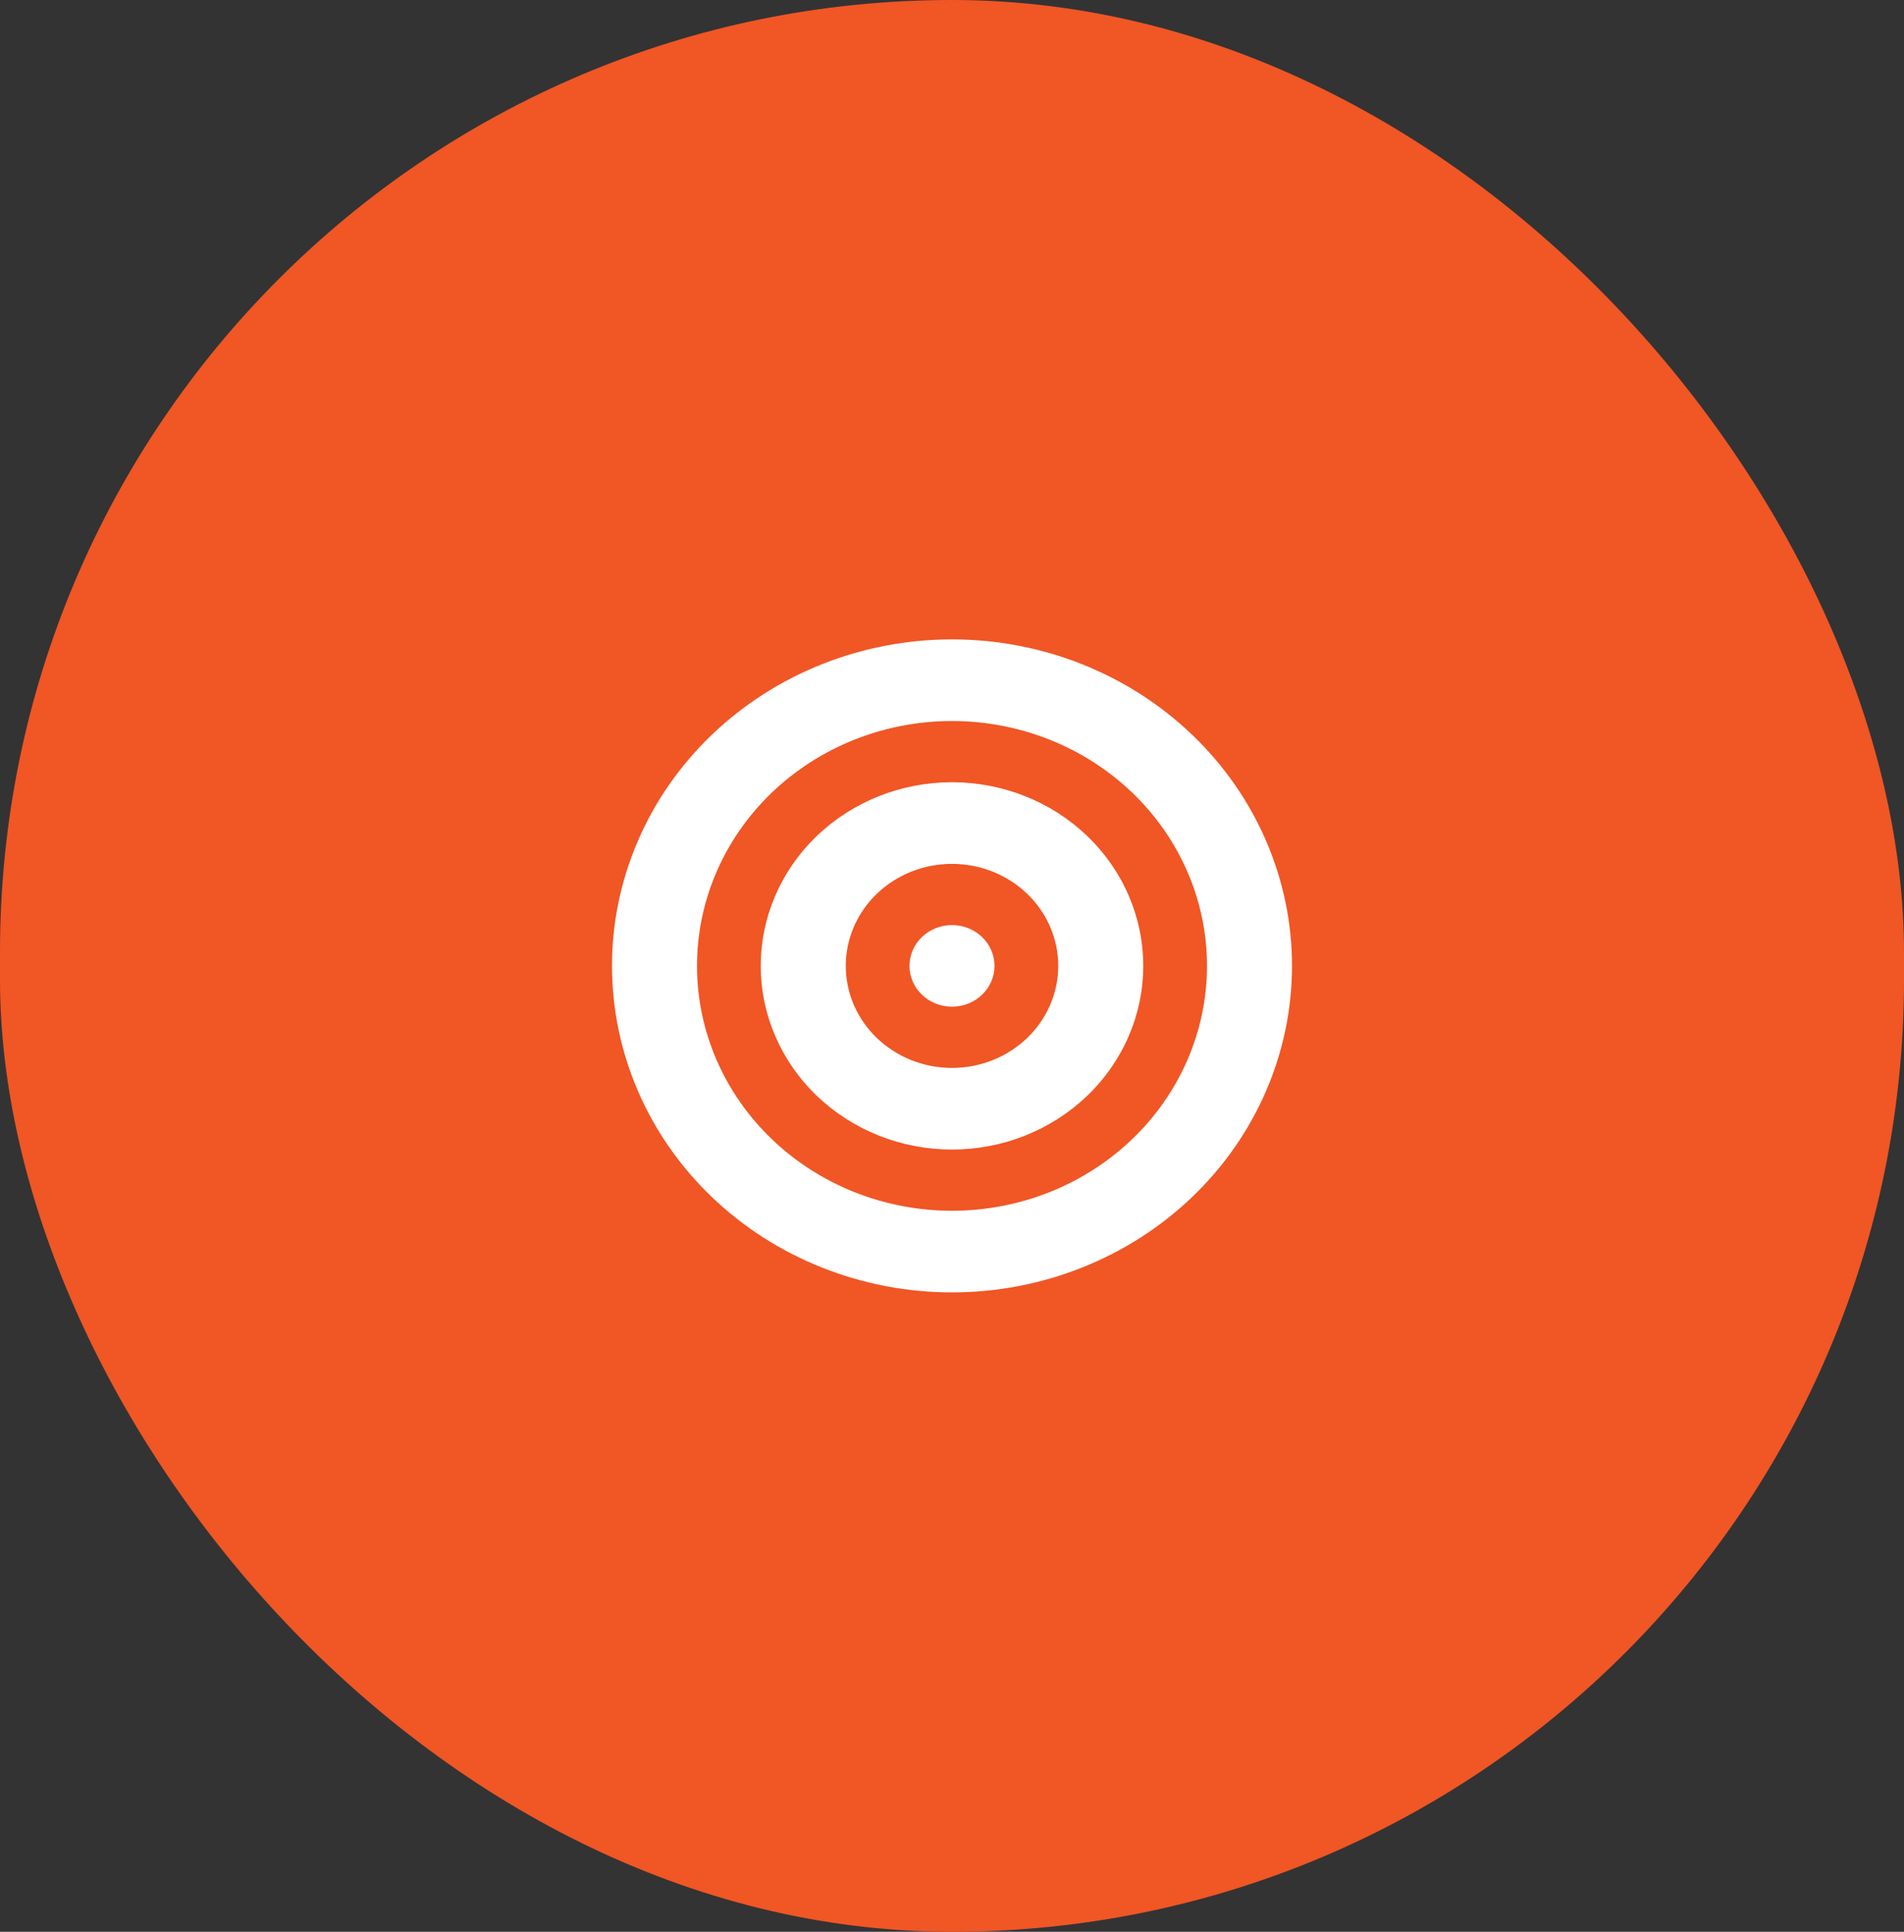 ﻿<svg width="140" height="142" viewBox="0 0 140 142" fill="none" xmlns="http://www.w3.org/2000/svg">
<rect x="0" y="0" width="140" height="142" fill="#333333" stroke="none"/>
<rect width="140" height="142" rx="70" fill="#F15625"/>
<g clip-path="url(#clip0_3125_10208)">
<path d="M88.75 71C88.75 68.636 88.265 66.296 87.323 64.112C86.38 61.928 84.999 59.944 83.258 58.272C81.517 56.601 79.45 55.275 77.175 54.37C74.9 53.466 72.462 53 70 53C67.538 53 65.1 53.466 62.825 54.37C60.55 55.275 58.483 56.601 56.742 58.272C55.001 59.944 53.62 61.928 52.677 64.112C51.735 66.296 51.25 68.636 51.25 71C51.25 73.364 51.735 75.704 52.677 77.888C53.62 80.072 55.001 82.056 56.742 83.728C58.483 85.399 60.55 86.725 62.825 87.63C65.1 88.534 67.538 89 70 89C72.462 89 74.9 88.534 77.175 87.63C79.45 86.725 81.517 85.399 83.258 83.728C84.999 82.056 86.38 80.072 87.323 77.888C88.265 75.704 88.75 73.364 88.75 71ZM45 71C45 64.635 47.634 58.53 52.322 54.029C57.011 49.529 63.37 47 70 47C76.63 47 82.989 49.529 87.678 54.029C92.366 58.53 95 64.635 95 71C95 77.365 92.366 83.47 87.678 87.971C82.989 92.471 76.63 95 70 95C63.37 95 57.011 92.471 52.322 87.971C47.634 83.47 45 77.365 45 71ZM70 78.5C72.072 78.5 74.059 77.71 75.524 76.303C76.989 74.897 77.812 72.989 77.812 71C77.812 69.011 76.989 67.103 75.524 65.697C74.059 64.29 72.072 63.5 70 63.5C67.928 63.5 65.941 64.29 64.476 65.697C63.011 67.103 62.188 69.011 62.188 71C62.188 72.989 63.011 74.897 64.476 76.303C65.941 77.71 67.928 78.5 70 78.5ZM70 57.5C73.73 57.5 77.306 58.922 79.944 61.454C82.581 63.986 84.062 67.42 84.062 71C84.062 74.58 82.581 78.014 79.944 80.546C77.306 83.078 73.73 84.5 70 84.5C66.27 84.5 62.694 83.078 60.056 80.546C57.419 78.014 55.938 74.58 55.938 71C55.938 67.42 57.419 63.986 60.056 61.454C62.694 58.922 66.27 57.5 70 57.5ZM66.875 71C66.875 70.204 67.204 69.441 67.79 68.879C68.376 68.316 69.171 68 70 68C70.829 68 71.624 68.316 72.21 68.879C72.796 69.441 73.125 70.204 73.125 71C73.125 71.796 72.796 72.559 72.21 73.121C71.624 73.684 70.829 74 70 74C69.171 74 68.376 73.684 67.79 73.121C67.204 72.559 66.875 71.796 66.875 71Z" fill="white"/>
</g>
<defs>
<clipPath id="clip0_3125_10208">
<rect width="50" height="48" fill="white" transform="translate(45 47)"/>
</clipPath>
</defs>
</svg>
